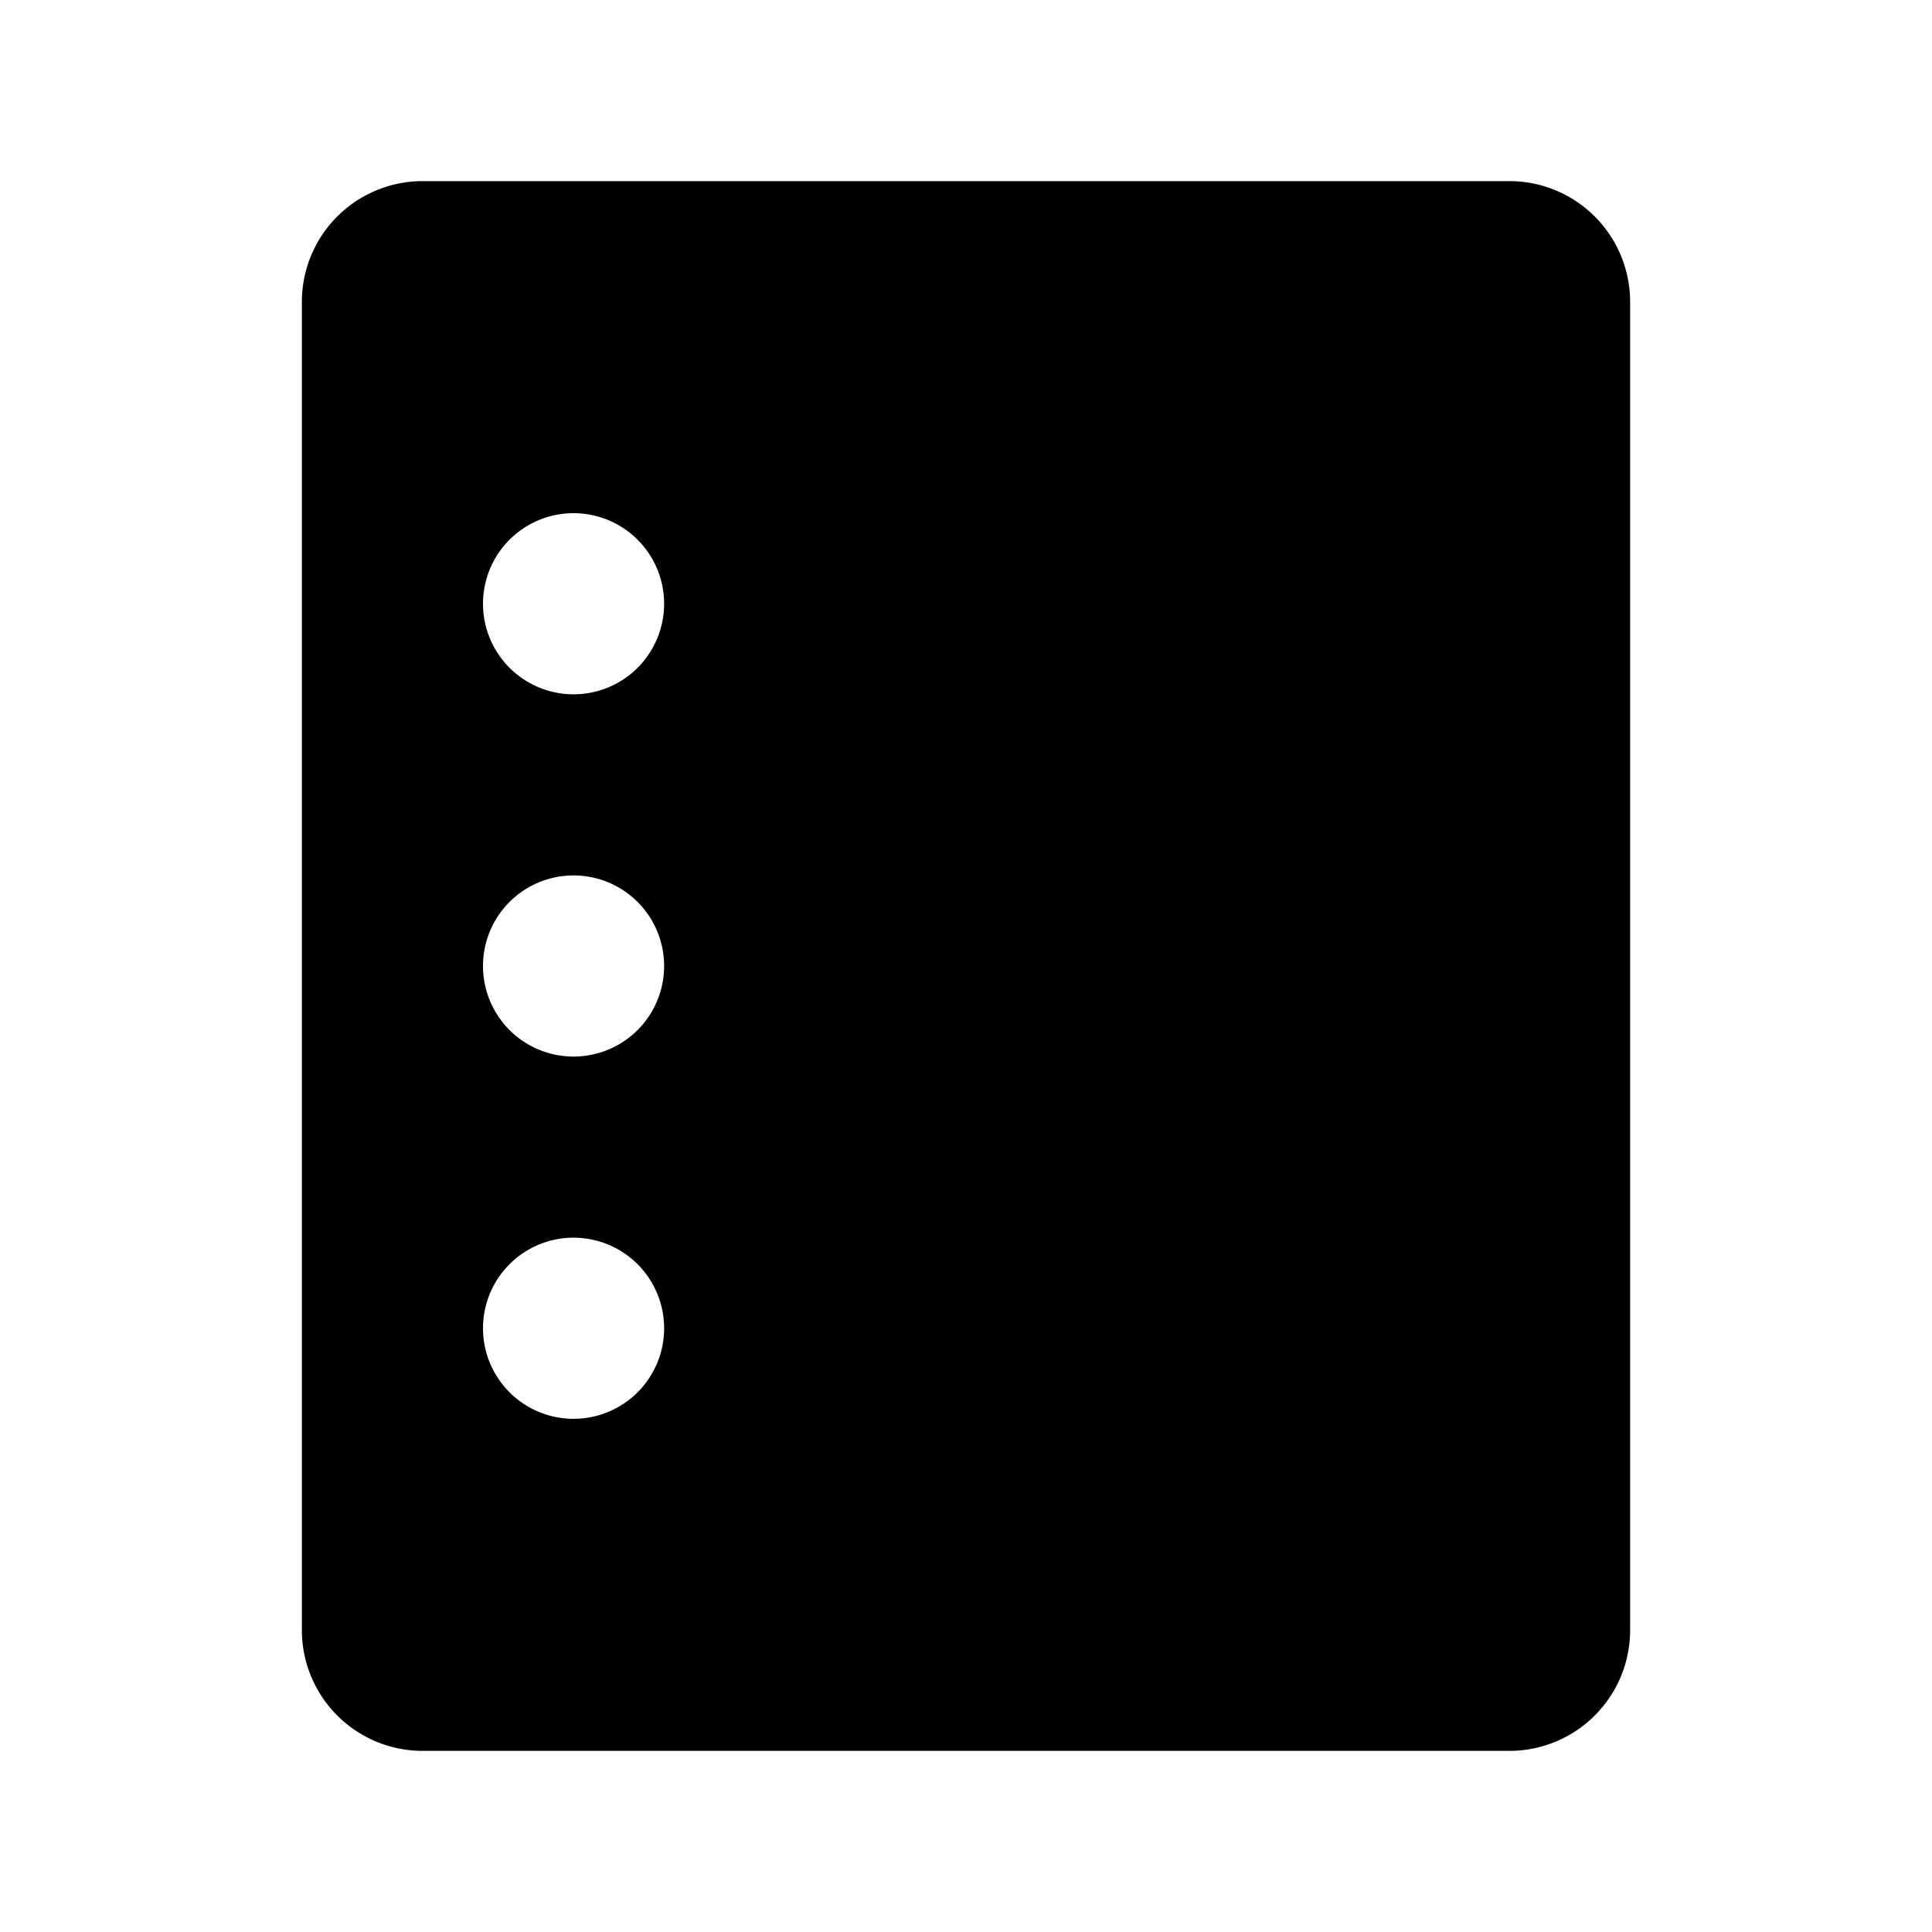 <svg xmlns="http://www.w3.org/2000/svg" viewBox="0 0 256 256" fill="currentColor"><path d="M200,24H56A16,16,0,0,0,40,40V216a16,16,0,0,0,16,16H200a16,16,0,0,0,16-16V40A16,16,0,0,0,200,24ZM76,188a12,12,0,1,1,12-12A12,12,0,0,1,76,188Zm0-48a12,12,0,1,1,12-12A12,12,0,0,1,76,140Zm0-48A12,12,0,1,1,88,80,12,12,0,0,1,76,92Z"/></svg>